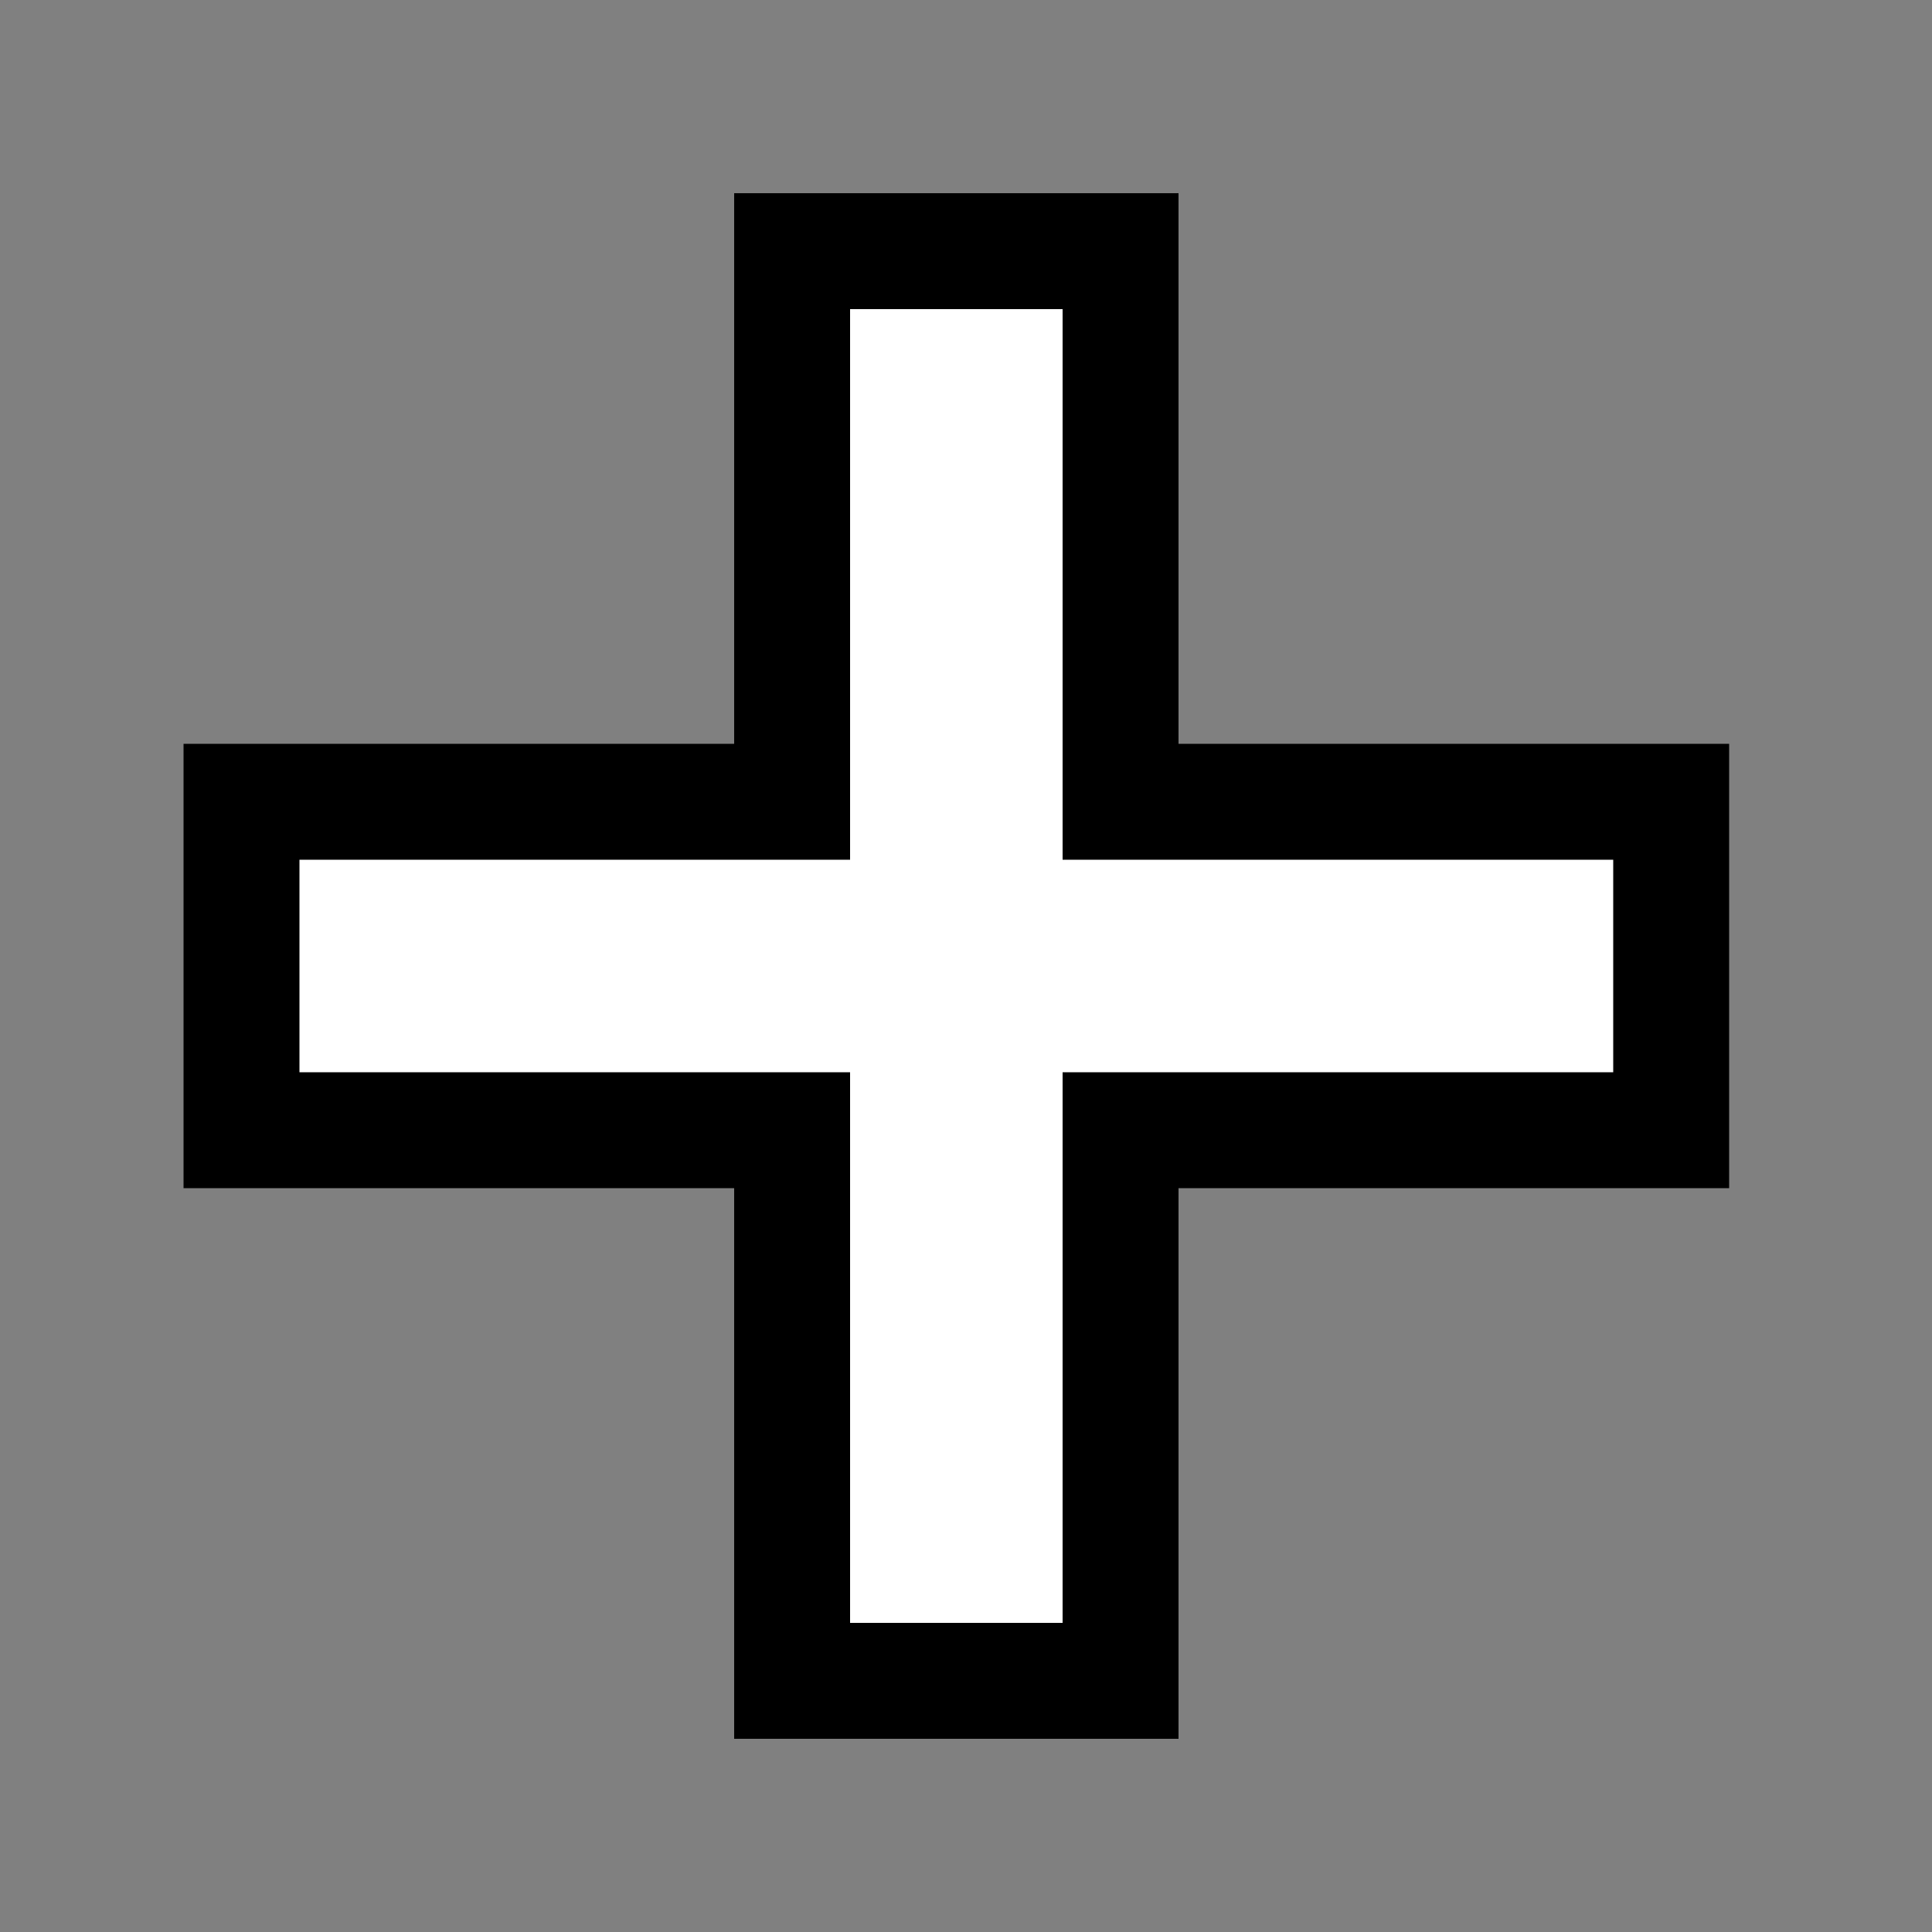 <svg width="200" height="200" viewBox="0 0 200 200" fill="none" xmlns="http://www.w3.org/2000/svg">
    <rect x="0" y="0" width="200" height="200" fill="#808080" stroke="none"/>
    <g opacity="0.01">
        <path opacity="0.01" d="M200 0H0V200H200V0Z" fill="white" />
    </g>
    <path fill-rule="evenodd" clip-rule="evenodd" d="M122 180H76V20H122V180Z" fill="black" />
    <path fill-rule="evenodd" clip-rule="evenodd" d="M19 77H179V123H19V77Z" fill="black" />
    <path fill-rule="evenodd" clip-rule="evenodd" d="M110 168H88V32H110V168Z" fill="white" />
    <path fill-rule="evenodd" clip-rule="evenodd" d="M31 89H167V111H31V89Z" fill="white" />
</svg>